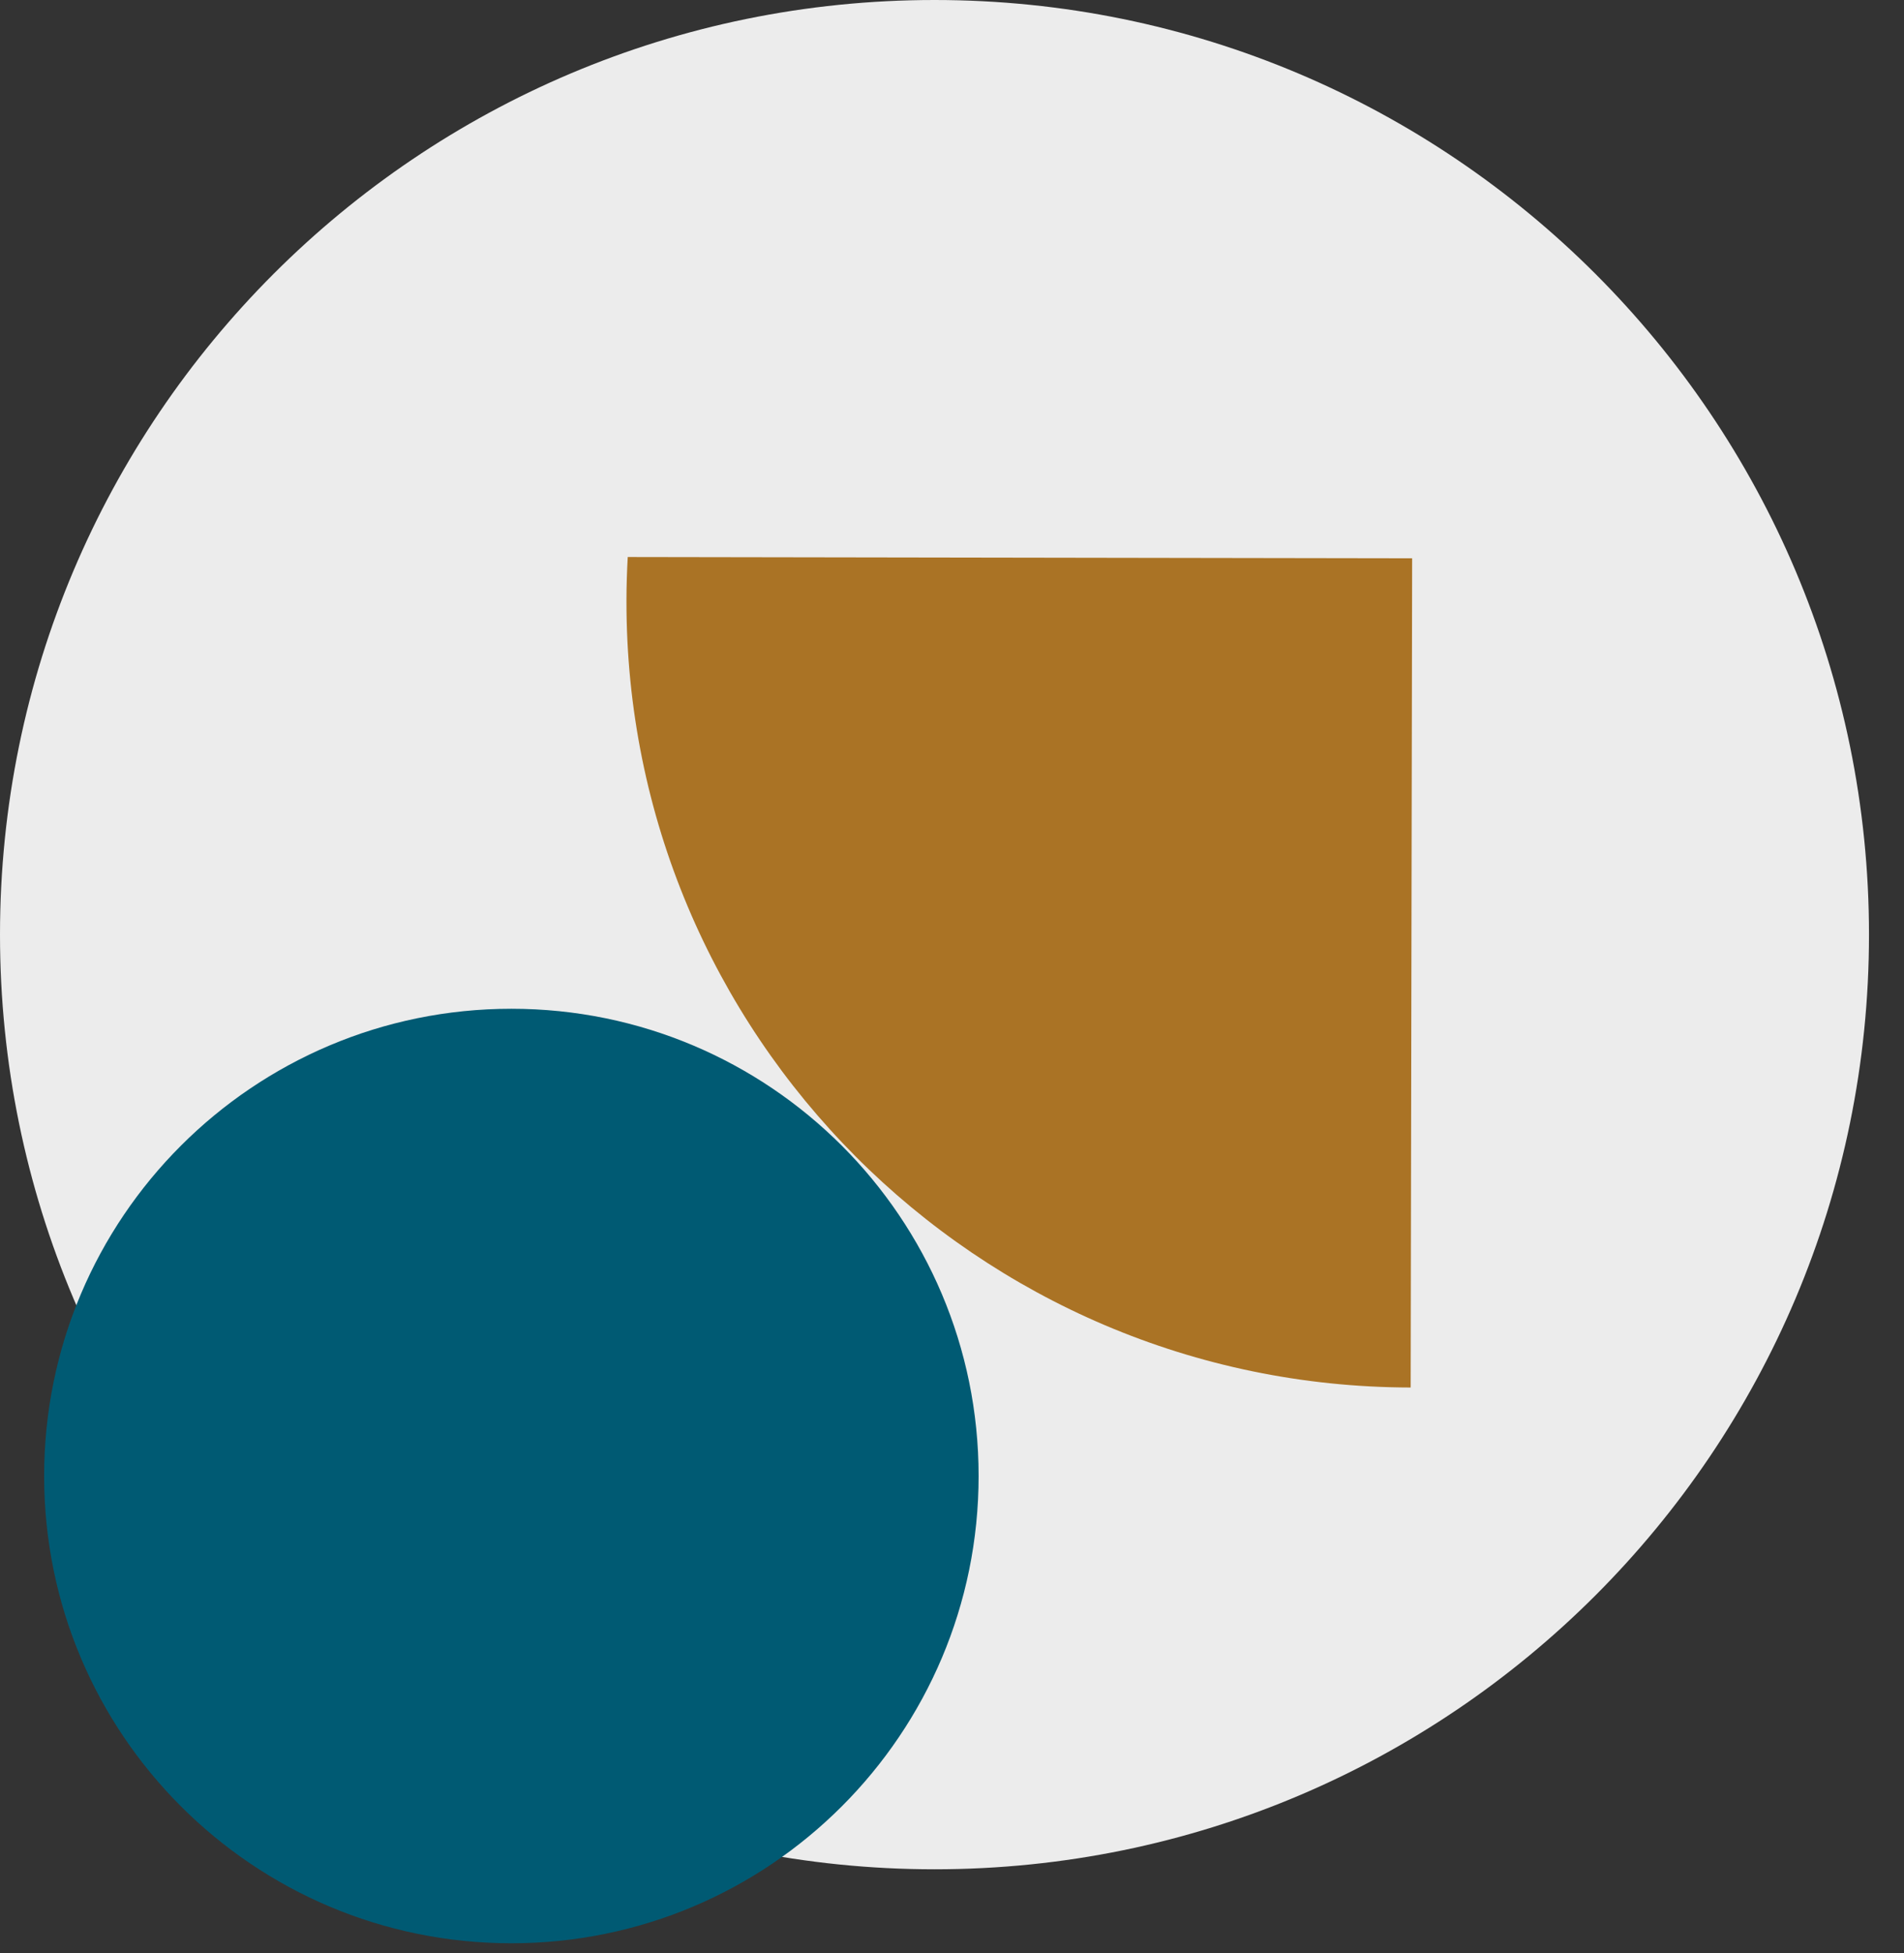 <?xml version="1.0" encoding="UTF-8"?>
<svg width="39px" height="40px" viewBox="0 0 39 40" version="1.1" xmlns="http://www.w3.org/2000/svg" xmlns:xlink="http://www.w3.org/1999/xlink">
    <rect x="0" y="0" width="39" height="40" fill="#333333" stroke="none"/>
    <!-- Generator: Sketch 59.1 (86144) - https://sketch.com -->
    <title>::: picto_relance</title>
    <desc>Created with Sketch.</desc>
    <g id="Page-1" stroke="none" stroke-width="1" fill="none" fill-rule="evenodd">
        <g id="GUIDELINES---10" transform="translate(-982, -455)">
            <g id="//-GAUCHE" transform="translate(403, 166)">
                <g id="::-relance-copy" transform="translate(579, 289)">
                    <g id=":::-picto_relance">
                        <path d="M38.283,19.142 C38.283,29.714 29.714,38.284 19.142,38.284 C8.57,38.284 0,29.714 0,19.142 C0,8.57 8.57,0 19.142,0 C29.714,0 38.283,8.57 38.283,19.142" id="Fill-1" fill="#ECECEC"></path>
                        <path d="M20.045,30.229 C20.045,35.514 15.76,39.799 10.475,39.799 C5.189,39.799 0.904,35.514 0.904,30.229 C0.904,24.944 5.189,20.66 10.475,20.66 C15.76,20.66 20.045,24.944 20.045,30.229" id="Fill-3" fill="#005A73"></path>
                        <path d="M12.832,12.297 C12.816,21.184 20.008,28.402 28.895,28.417 L28.925,11.434 L12.858,11.408 C12.842,11.703 12.832,11.999 12.832,12.297" id="Fill-5" fill="#AA7325"></path>
                    </g>
                </g>
            </g>
        </g>
    </g>
</svg>